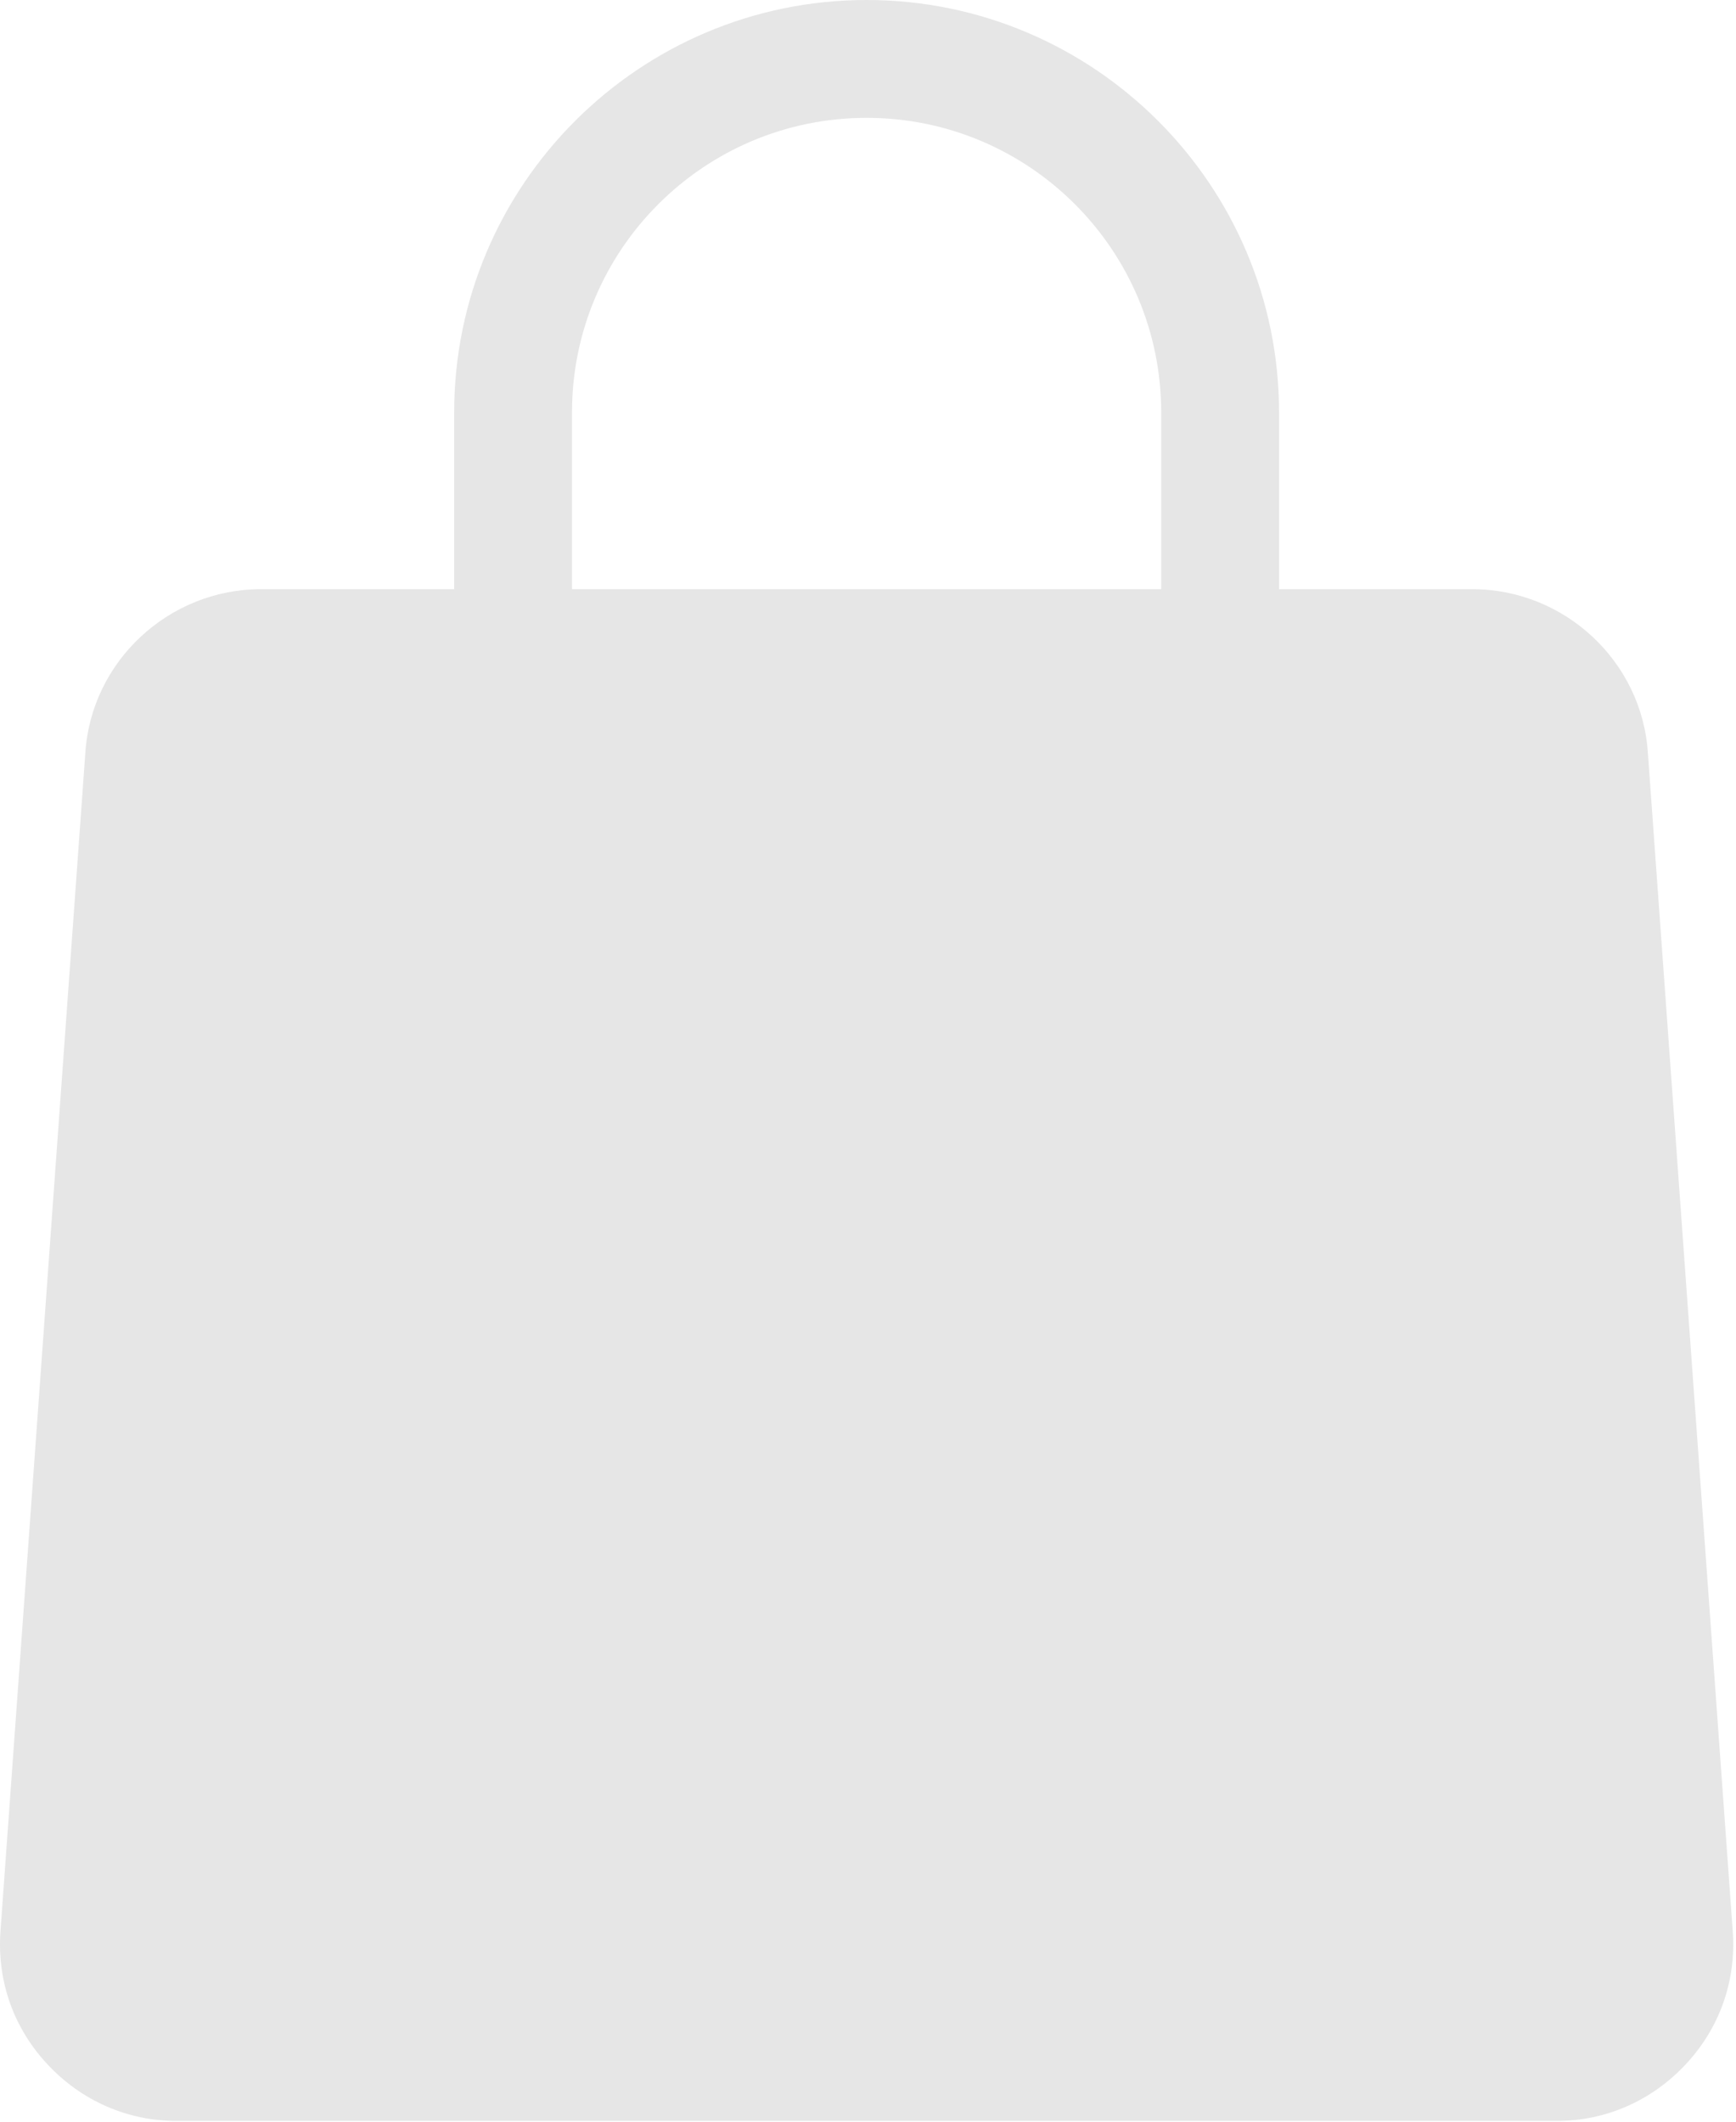 <?xml version="1.0" encoding="UTF-8"?> <svg xmlns="http://www.w3.org/2000/svg" width="45" height="55" viewBox="0 0 45 55" fill="none"><path d="M42.716 19.52C42.563 17.136 40.547 15.273 38.165 15.273H33.155V10.691C33.155 4.795 28.359 0 22.464 0C16.569 0 11.773 4.795 11.773 10.691V15.273H6.763C4.381 15.273 2.364 17.136 2.212 19.52L0.012 50.066C-0.079 51.349 0.348 52.57 1.234 53.517C2.12 54.464 3.311 54.983 4.594 54.983H40.334C41.616 54.983 42.808 54.464 43.693 53.517C44.579 52.57 45.007 51.349 44.916 50.066L42.716 19.52ZM14.827 10.691C14.827 6.476 18.249 3.055 22.464 3.055C26.679 3.055 30.1 6.476 30.1 10.691V15.273H14.827V10.691Z" fill="#E6E6E6"></path></svg> 